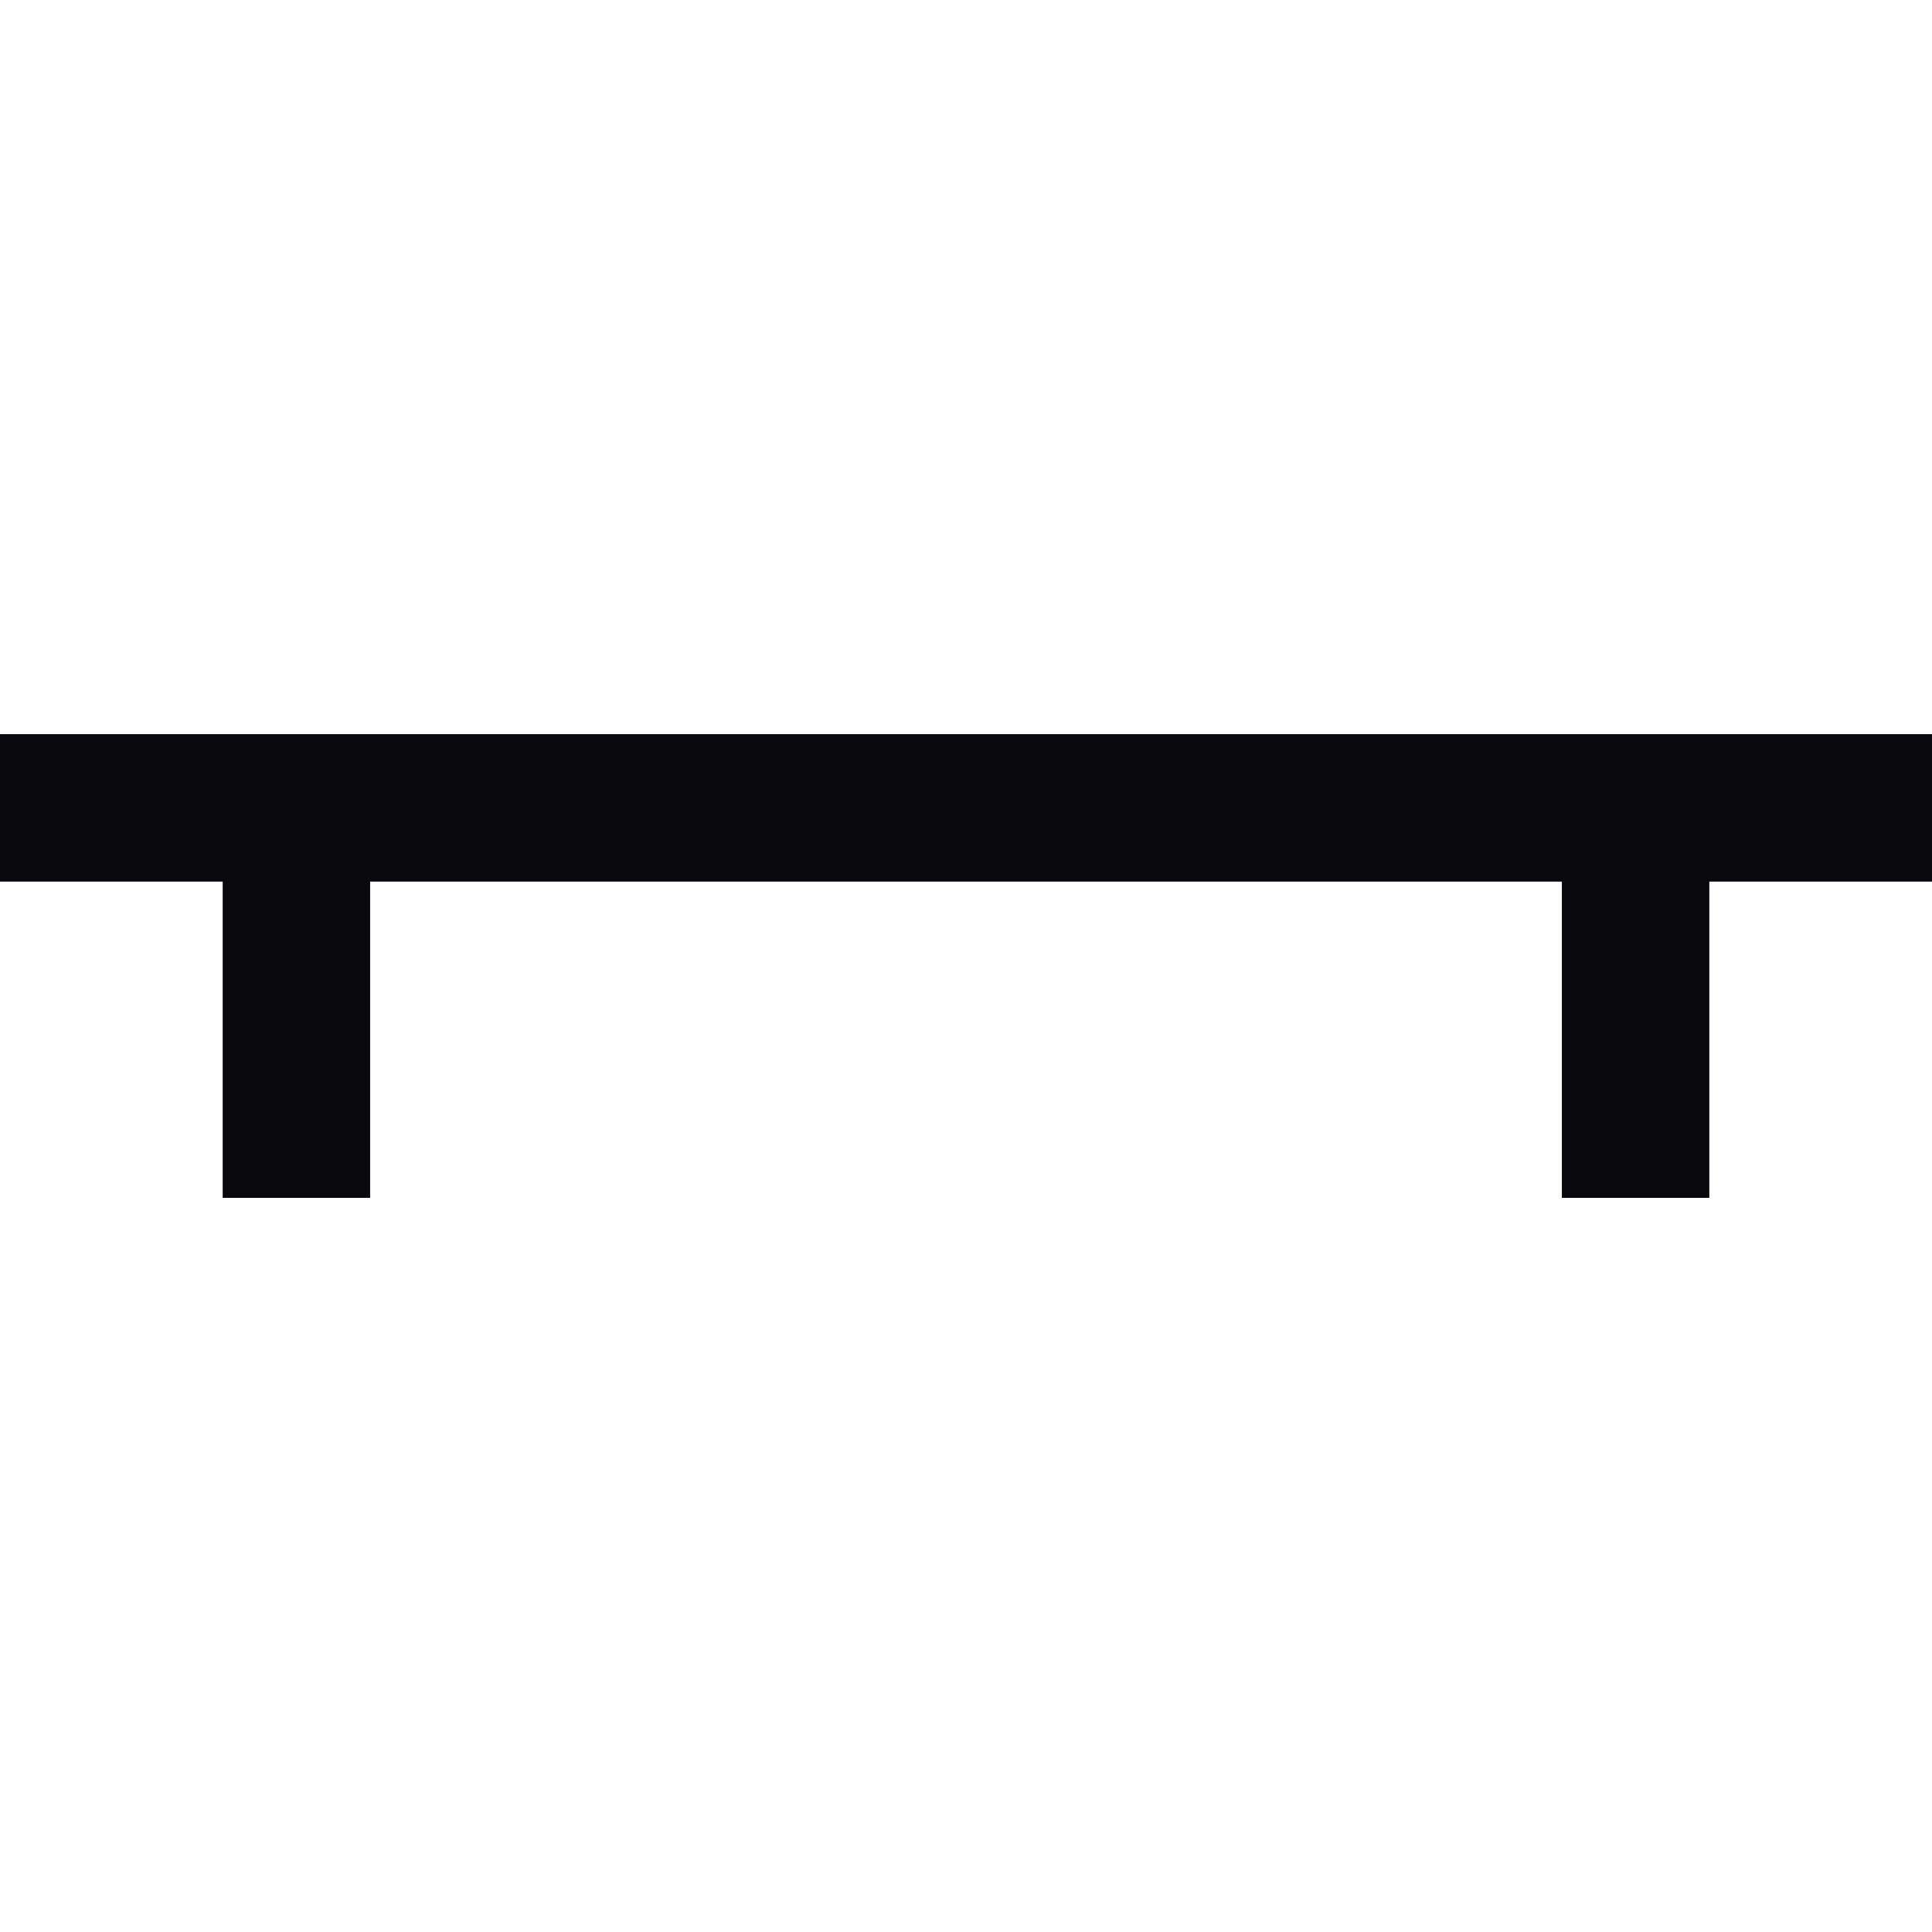 <?xml version="1.0" encoding="UTF-8"?>
<svg id="Livello_1" xmlns="http://www.w3.org/2000/svg" width="19" height="19" version="1.1" viewBox="0 0 19 19">
  <!-- Generator: Adobe Illustrator 29.6.0, SVG Export Plug-In . SVG Version: 2.1.1 Build 207)  -->
  <g id="Raggruppa_442">
    <g id="Tracciato_68">
      <polygon points="16.81 11.78 15.36 11.78 15.36 8.67 3.64 8.67 3.64 11.78 2.19 11.78 2.19 8.67 0 8.67 0 7.22 19 7.22 19 8.67 16.81 8.67 16.81 11.78" style="fill: #08080d;"/>
    </g>
  </g>
</svg>